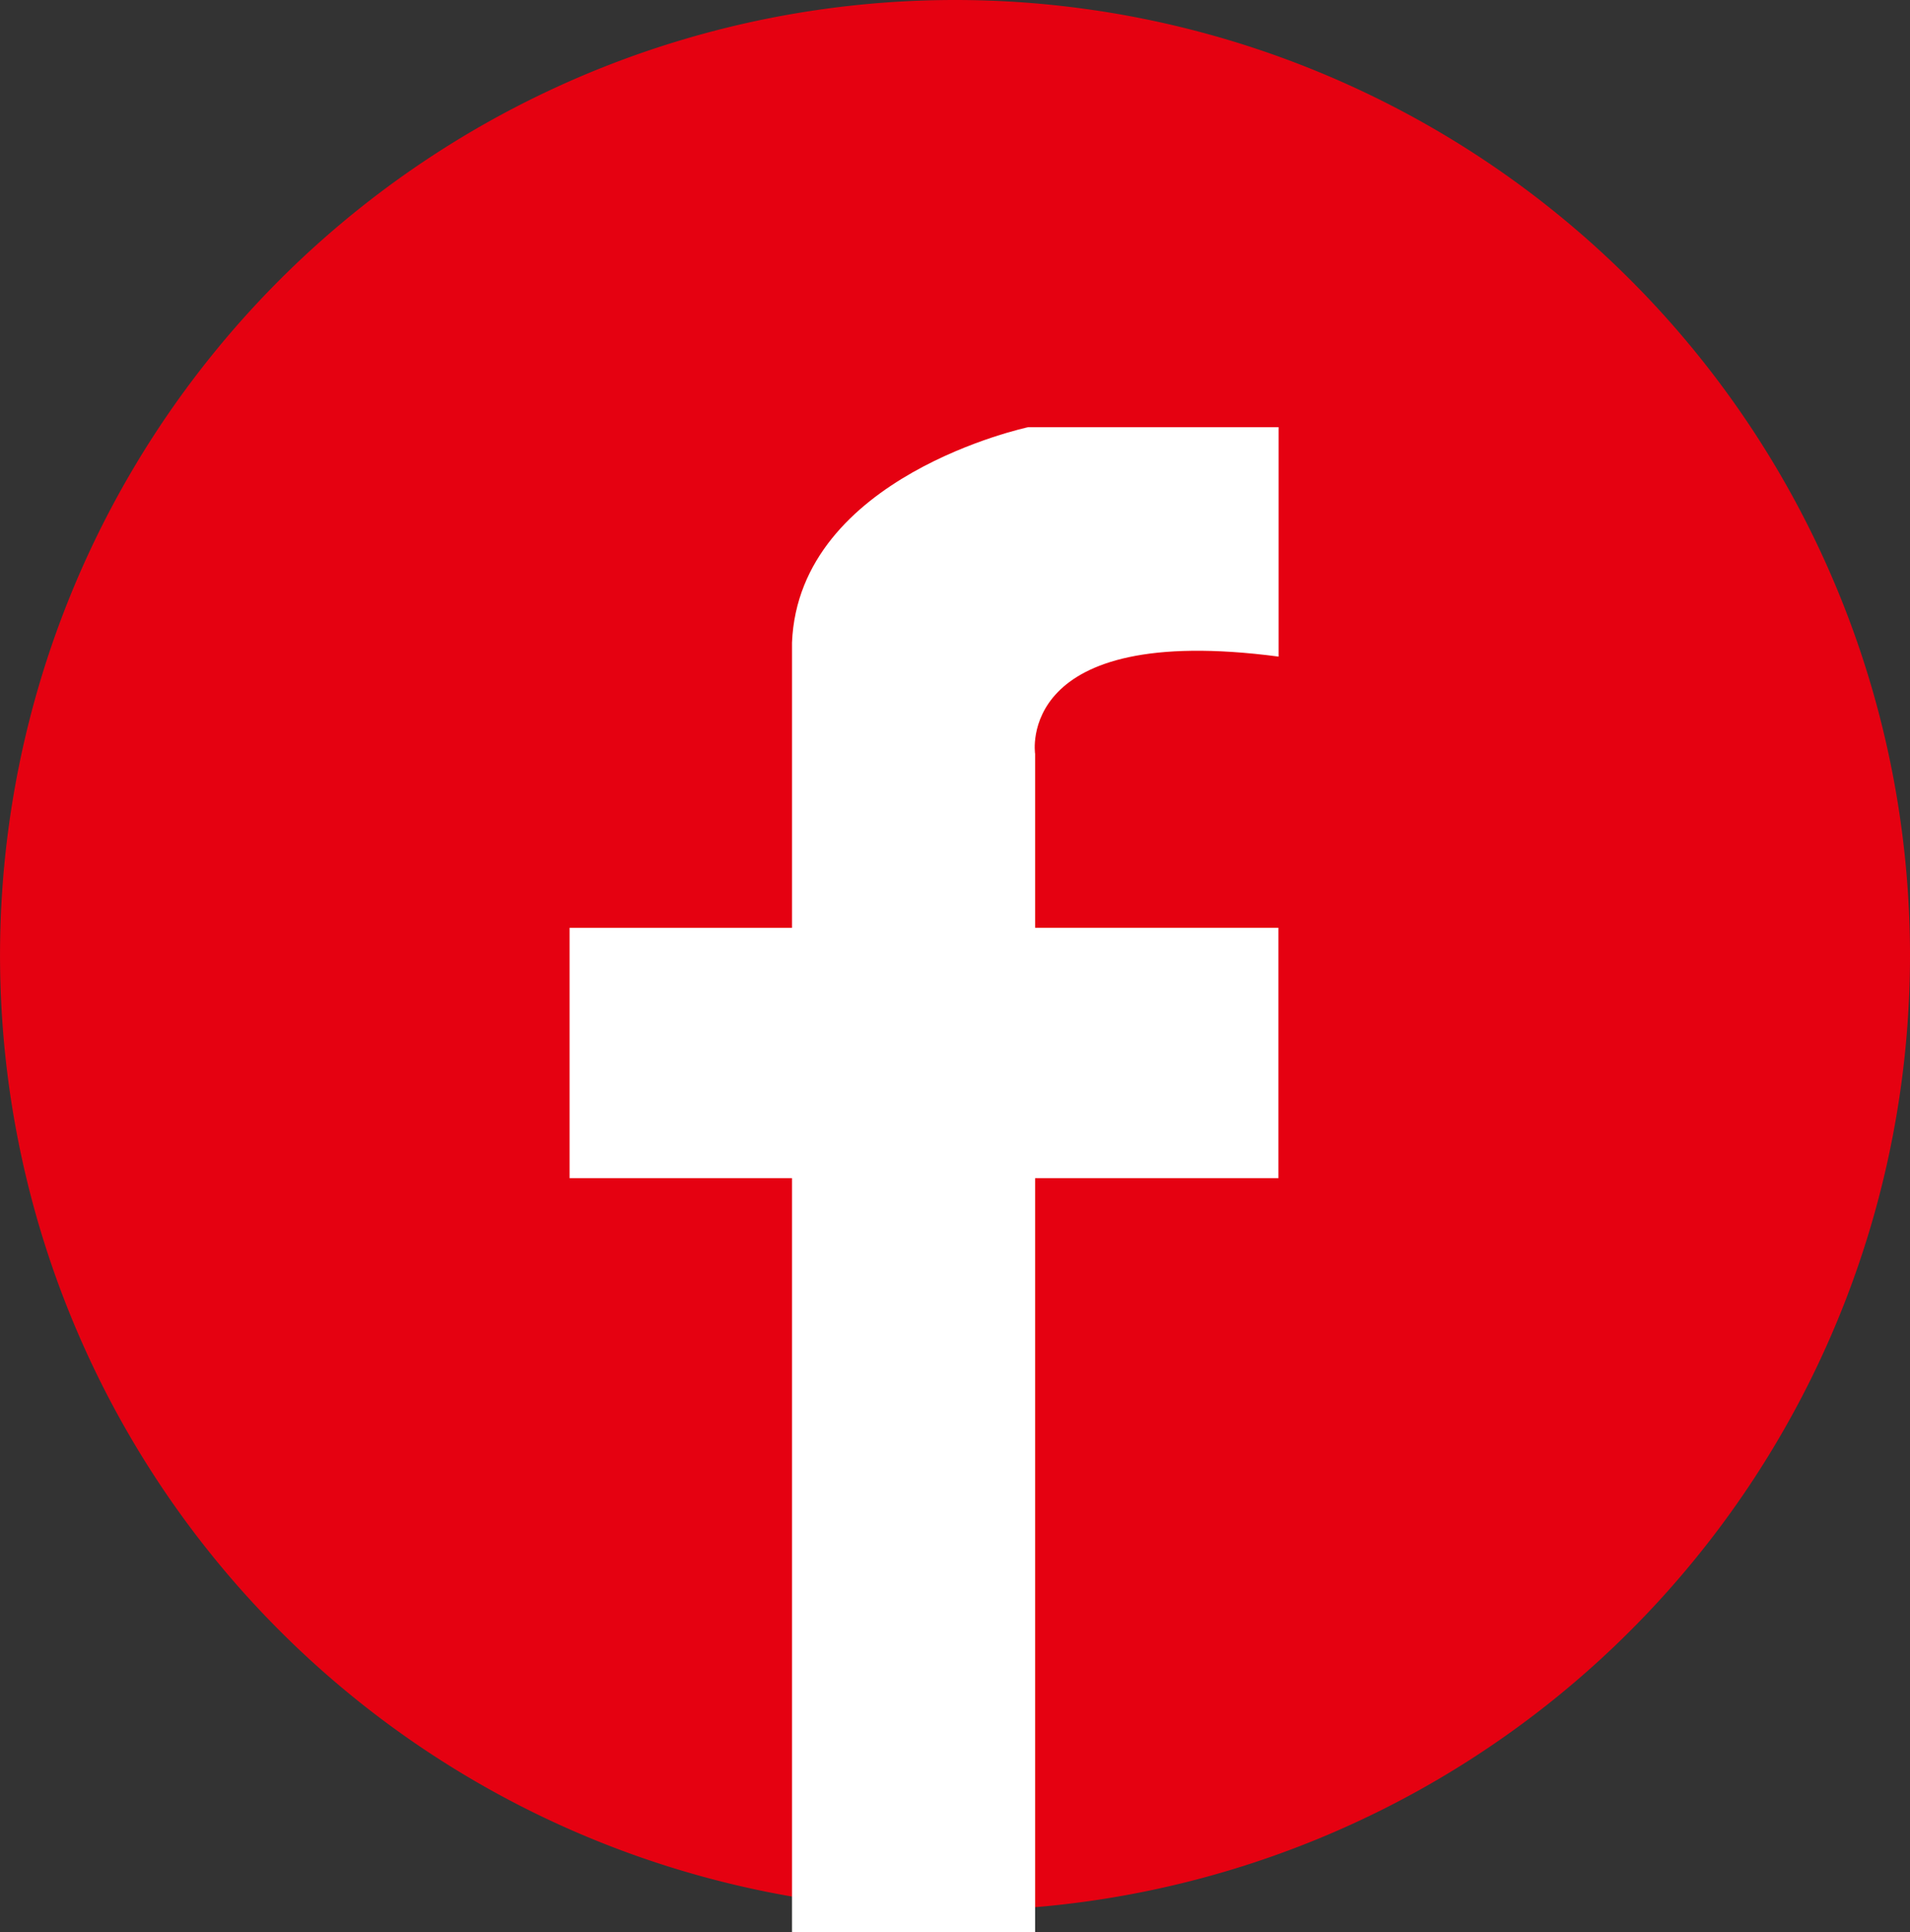 <svg xmlns="http://www.w3.org/2000/svg" width="56.569" height="57.206" viewBox="0 0 56.569 57.206">
  <rect x="0" y="0" width="56.569" height="57.206" fill="#333333" stroke="none"/>
  <g id="Group_416" data-name="Group 416" transform="translate(-1854.718 -2736.525)">
    <path id="Path_106" data-name="Path 106" d="M1936.33,2324.515a28.284,28.284,0,1,1-28.284-28.285,28.284,28.284,0,0,1,28.284,28.285" transform="translate(-25.043 440.295)" fill="#e50111"/>
    <path id="Path_107" data-name="Path 107" d="M1917.63,2314.671v-6.794h-7.412s-6.8,1.441-7,6.382v8.442h-6.588v7.411h6.588v22.324h7.2v-22.324h7.207V2322.7h-7.207v-5.148s-.617-3.911,7.207-2.882" transform="translate(-25.043 441.295)" fill="#fff"/>
  </g>
</svg>
